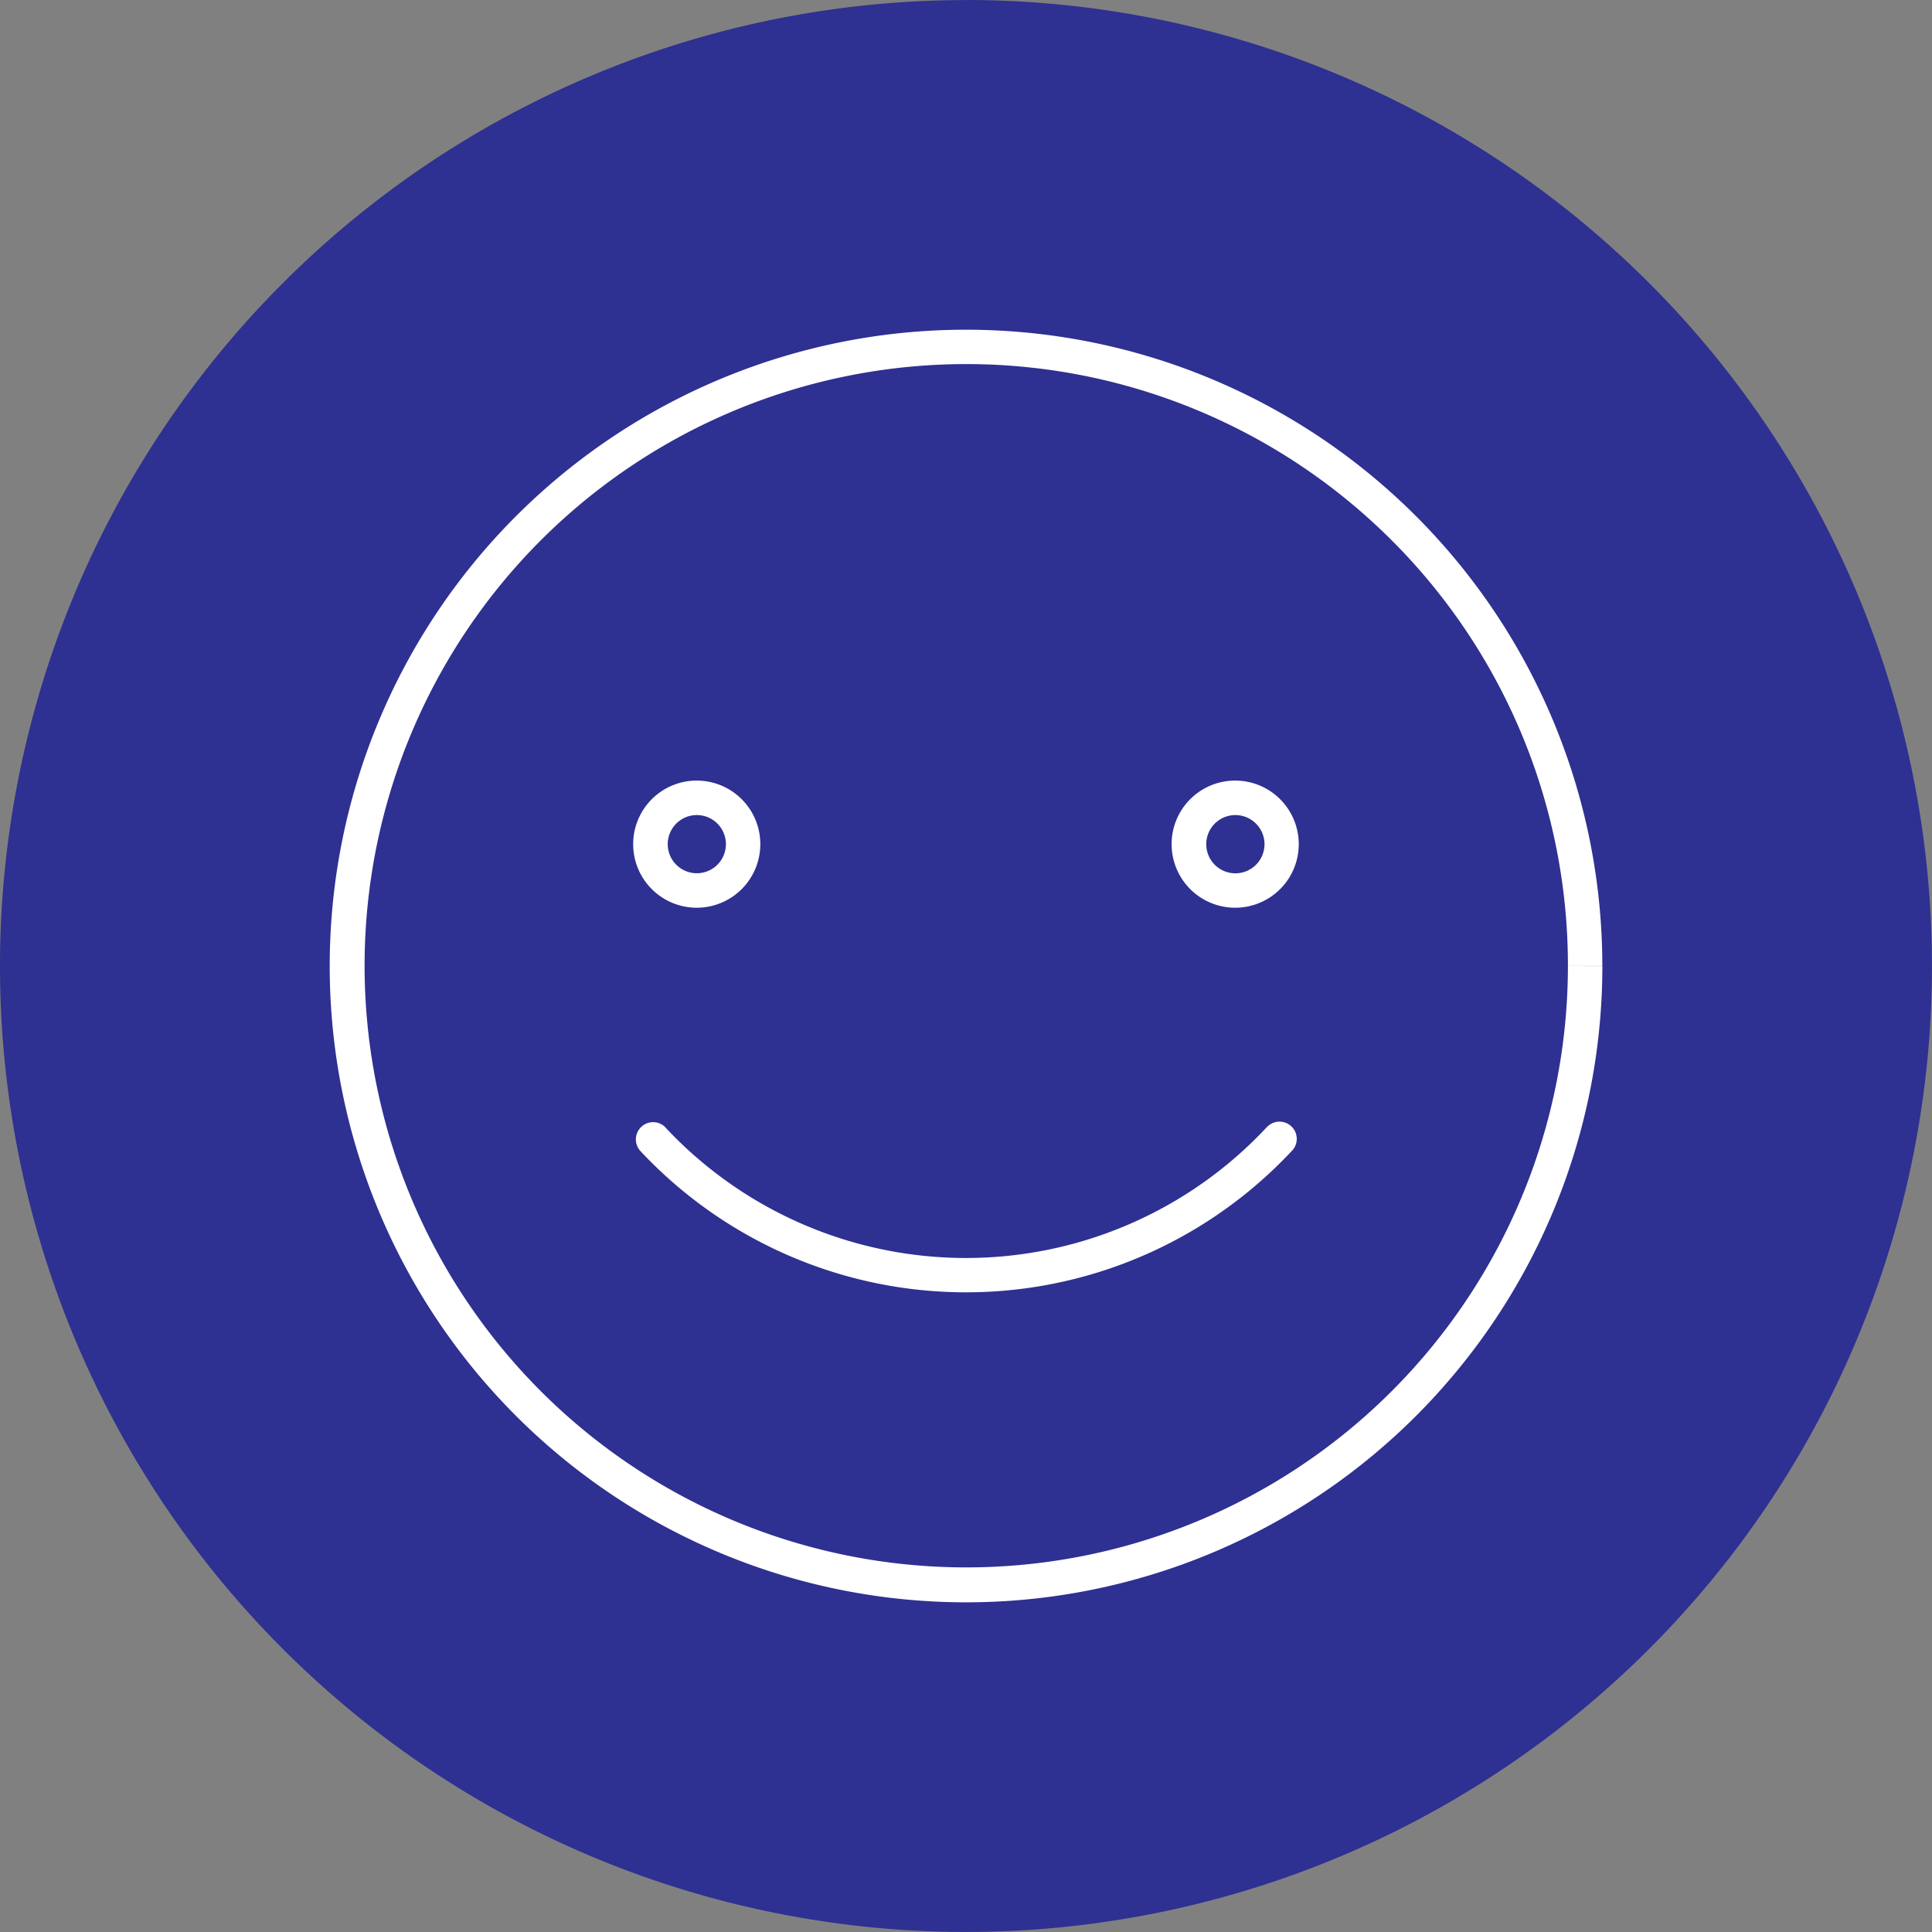 <svg id="icon_6" data-name="icon 6" xmlns="http://www.w3.org/2000/svg" width="48.623" height="48.623" viewBox="0 0 48.623 48.623">
  <rect x="0" y="0" width="48.623" height="48.623" fill="#808080" stroke="none"/>
  <path id="Path_405" data-name="Path 405" d="M104.282,555.486A24.311,24.311,0,1,1,79.969,579.8a24.312,24.312,0,0,1,24.313-24.312" transform="translate(-79.969 -555.486)" fill="#2e3092" fill-rule="evenodd"/>
  <path id="Path_406" data-name="Path 406" d="M115.58,575.515h-.434A15.142,15.142,0,1,1,110.71,564.8a15.116,15.116,0,0,1,4.436,10.713h.866A16.014,16.014,0,1,0,100,591.529a16.014,16.014,0,0,0,16.013-16.013h-.432" transform="translate(-75.686 -551.203)" fill="#fff"/>
  <path id="Path_407" data-name="Path 407" d="M103.614,569.263a10.35,10.35,0,0,1-15.176,0,.434.434,0,0,0-.6.626,11.223,11.223,0,0,0,16.379,0,.433.433,0,1,0-.6-.626h0" transform="translate(-71.715 -540.914)" fill="#fff"/>
  <path id="Path_408" data-name="Path 408" d="M90.442,566.59H90.01a.732.732,0,1,1-.734-.732.732.732,0,0,1,.734.732h.866a1.6,1.6,0,1,0-1.6,1.6,1.6,1.6,0,0,0,1.6-1.6h-.434" transform="translate(-71.741 -545.345)" fill="#fff"/>
  <path id="Path_409" data-name="Path 409" d="M97,566.59h-.43a.733.733,0,1,1-.736-.732.734.734,0,0,1,.736.732h.862a1.6,1.6,0,1,0-1.6,1.6,1.6,1.6,0,0,0,1.6-1.6H97" transform="translate(-64.746 -545.345)" fill="#fff"/>
</svg>
